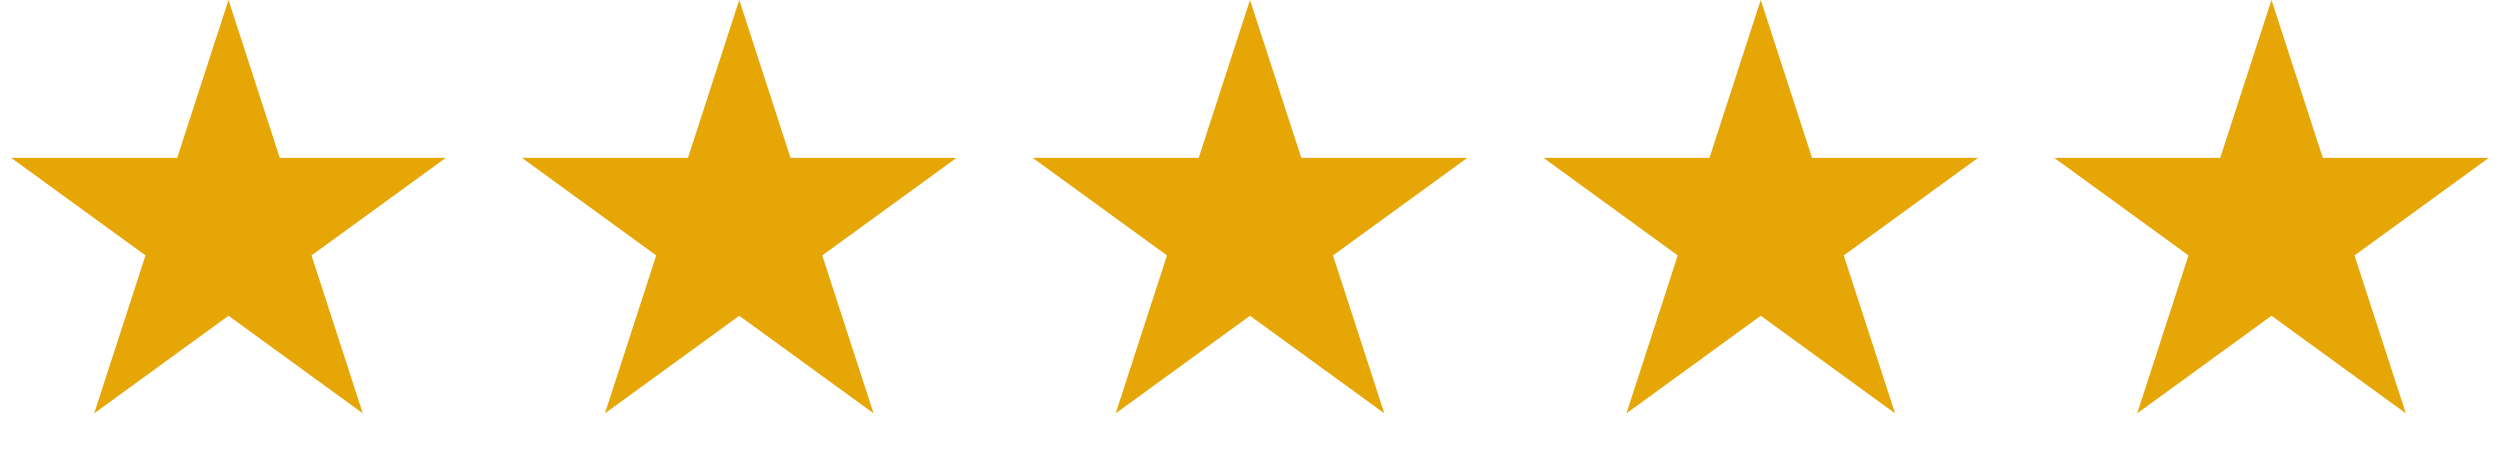 <svg xmlns="http://www.w3.org/2000/svg" width="93" height="17" viewBox="0 0 93 17" fill="none"><path d="M8.5 -0.001L10.408 5.872L16.584 5.872L11.588 9.502L13.496 15.376L8.5 11.746L3.504 15.376L5.412 9.502L0.416 5.872L6.592 5.872L8.5 -0.001Z" fill="#E6A606"></path><path d="M27.5 -0.001L29.408 5.872L35.584 5.872L30.588 9.502L32.496 15.376L27.5 11.746L22.504 15.376L24.412 9.502L19.416 5.872L25.592 5.872L27.5 -0.001Z" fill="#E6A606"></path><path d="M46.5 -0.001L48.408 5.872L54.584 5.872L49.588 9.502L51.496 15.376L46.5 11.746L41.504 15.376L43.412 9.502L38.416 5.872L44.592 5.872L46.5 -0.001Z" fill="#E6A606"></path><path d="M65.5 -0.001L67.408 5.872L73.584 5.872L68.588 9.502L70.496 15.376L65.5 11.746L60.504 15.376L62.412 9.502L57.416 5.872L63.592 5.872L65.5 -0.001Z" fill="#E6A606"></path><path d="M84.5 -0.001L86.408 5.872L92.584 5.872L87.588 9.502L89.496 15.376L84.5 11.746L79.504 15.376L81.412 9.502L76.416 5.872L82.592 5.872L84.5 -0.001Z" fill="#E6A606"></path></svg>